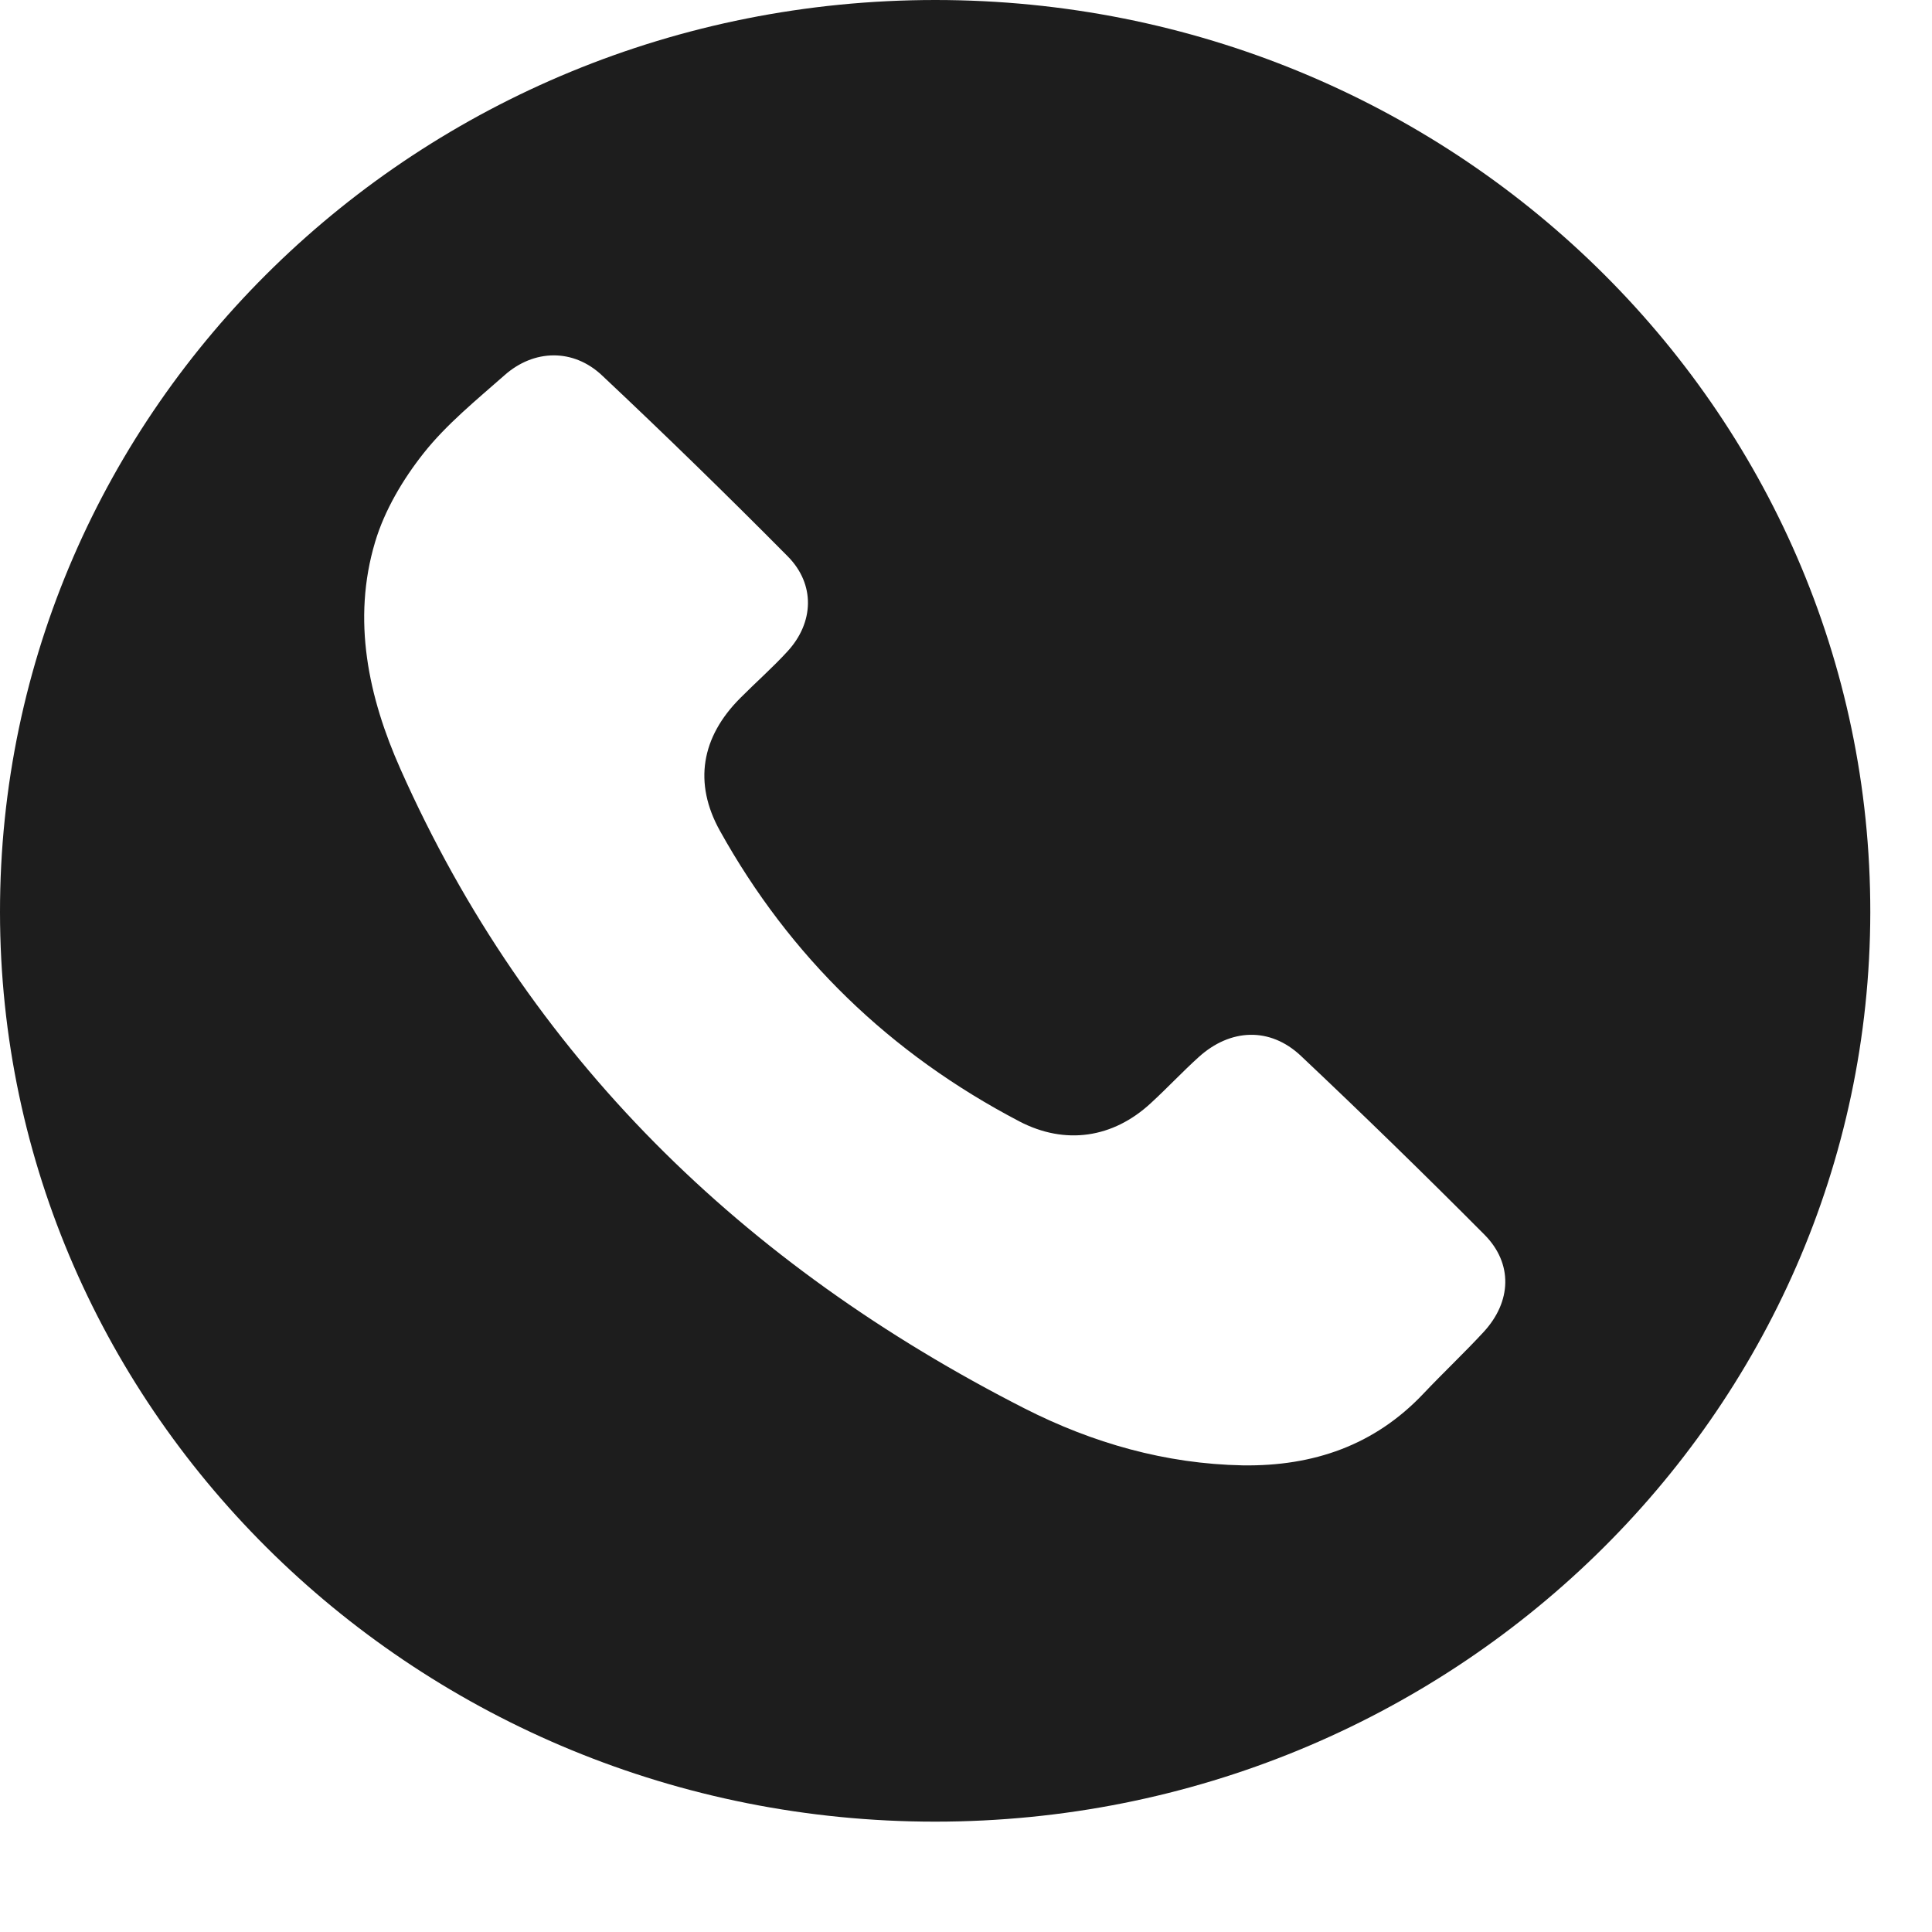 <svg width="17" height="17" viewBox="0 0 17 17" fill="none" xmlns="http://www.w3.org/2000/svg">
<path d="M8.228 16.029C3.691 16.029 0.002 12.44 8.60935e-07 8.026C-0.002 3.591 3.681 0 8.23 0C12.778 0 16.462 3.595 16.457 8.028C16.452 12.444 12.764 16.029 8.228 16.029ZM10.935 12.894C11.557 12.903 12.095 12.717 12.524 12.264C12.698 12.08 12.883 11.906 13.055 11.72C13.301 11.453 13.314 11.118 13.062 10.864C12.532 10.331 11.993 9.806 11.446 9.29C11.175 9.035 10.826 9.049 10.547 9.302C10.403 9.432 10.27 9.575 10.127 9.706C9.794 10.015 9.373 10.078 8.969 9.867C7.83 9.271 6.95 8.417 6.334 7.309C6.102 6.891 6.169 6.487 6.514 6.142C6.651 6.004 6.798 5.875 6.929 5.732C7.163 5.478 7.175 5.141 6.931 4.895C6.396 4.355 5.851 3.824 5.297 3.303C5.044 3.065 4.698 3.072 4.439 3.302C4.192 3.52 3.93 3.732 3.728 3.987C3.545 4.218 3.384 4.49 3.301 4.768C3.095 5.455 3.242 6.135 3.524 6.768C4.647 9.294 6.532 11.129 9.019 12.395C9.614 12.697 10.254 12.881 10.935 12.894Z" fill="#1D1D1D"/>
</svg>
